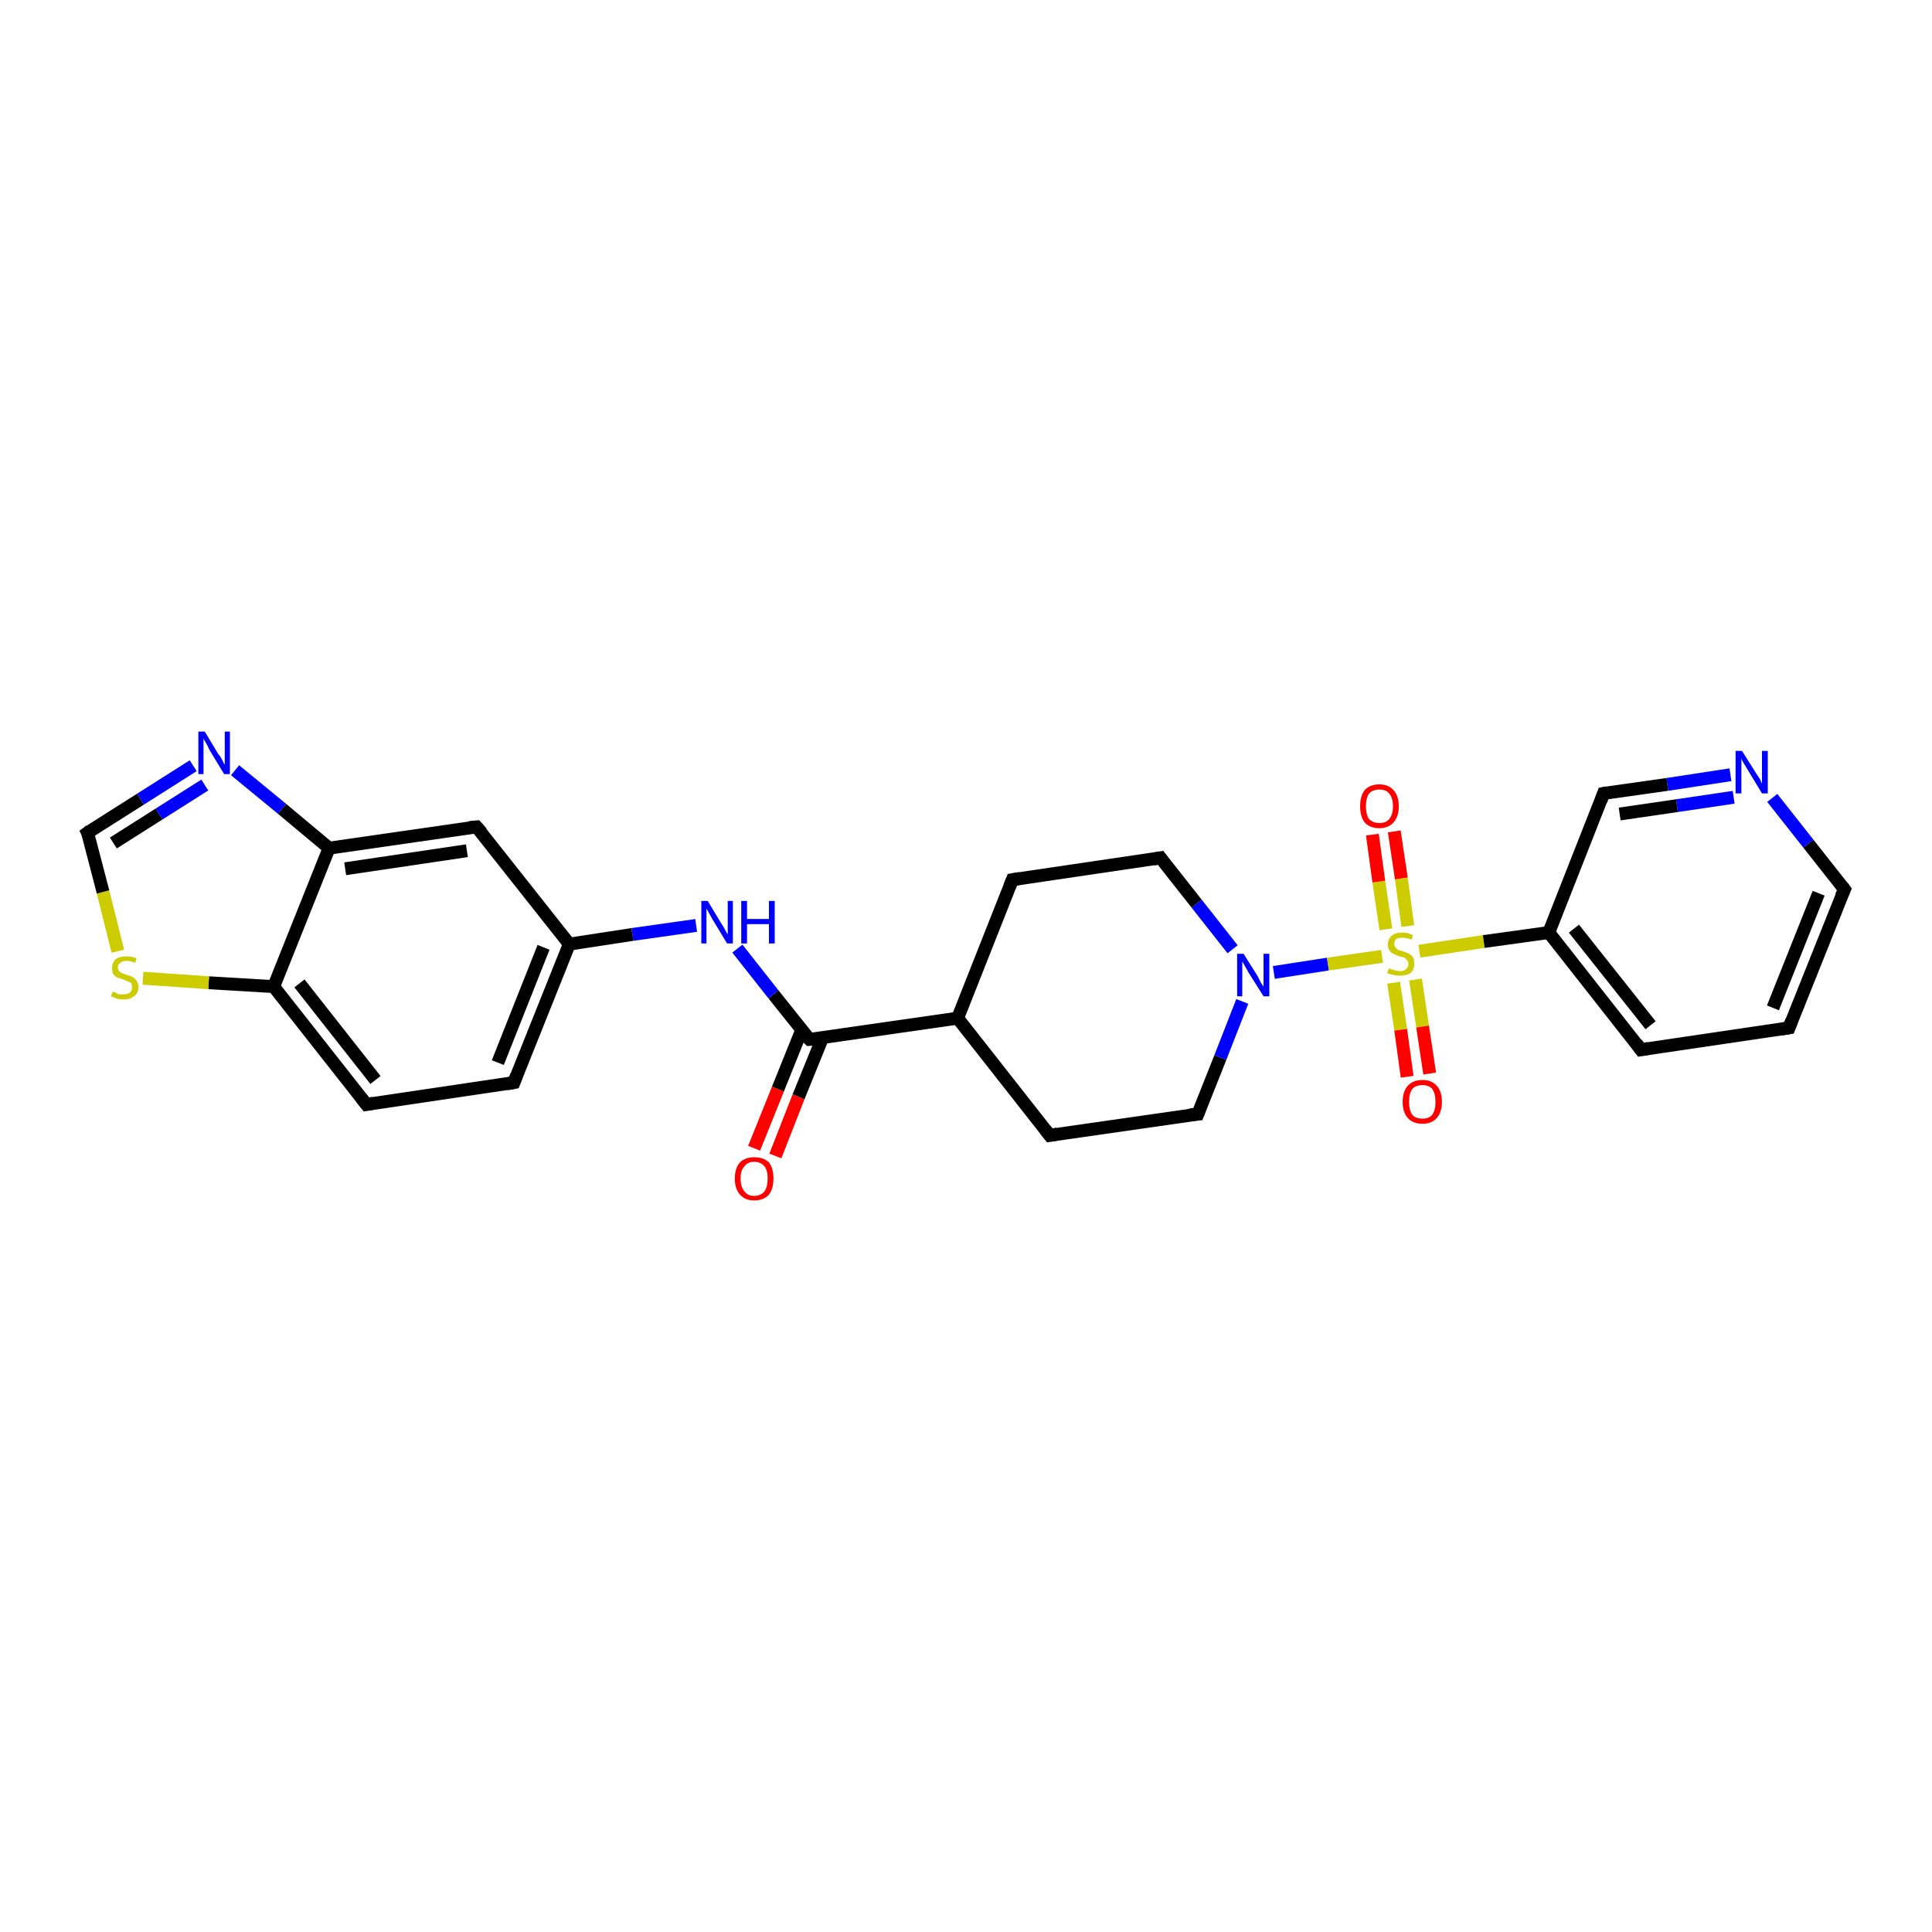 <?xml version='1.0' encoding='iso-8859-1'?>
<svg version='1.1' baseProfile='full'
              xmlns='http://www.w3.org/2000/svg'
                      xmlns:rdkit='http://www.rdkit.org/xml'
                      xmlns:xlink='http://www.w3.org/1999/xlink'
                  xml:space='preserve'
width='300px' height='300px' viewBox='0 0 300 300'>
<!-- END OF HEADER -->
<rect style='opacity:1.0;fill:#FFFFFF;stroke:none' width='300.0' height='300.0' x='0.0' y='0.0'> </rect>
<path class='bond-0 atom-0 atom-1' d='M 117.1,178.3 L 120.8,169.1' style='fill:none;fill-rule:evenodd;stroke:#FF0000;stroke-width:2.0px;stroke-linecap:butt;stroke-linejoin:miter;stroke-opacity:1' />
<path class='bond-0 atom-0 atom-1' d='M 120.8,169.1 L 124.5,159.9' style='fill:none;fill-rule:evenodd;stroke:#000000;stroke-width:2.0px;stroke-linecap:butt;stroke-linejoin:miter;stroke-opacity:1' />
<path class='bond-0 atom-0 atom-1' d='M 120.4,179.5 L 124.0,170.3' style='fill:none;fill-rule:evenodd;stroke:#FF0000;stroke-width:2.0px;stroke-linecap:butt;stroke-linejoin:miter;stroke-opacity:1' />
<path class='bond-0 atom-0 atom-1' d='M 124.0,170.3 L 127.7,161.2' style='fill:none;fill-rule:evenodd;stroke:#000000;stroke-width:2.0px;stroke-linecap:butt;stroke-linejoin:miter;stroke-opacity:1' />
<path class='bond-1 atom-1 atom-2' d='M 125.7,161.4 L 120.1,154.4' style='fill:none;fill-rule:evenodd;stroke:#000000;stroke-width:2.0px;stroke-linecap:butt;stroke-linejoin:miter;stroke-opacity:1' />
<path class='bond-1 atom-1 atom-2' d='M 120.1,154.4 L 114.5,147.3' style='fill:none;fill-rule:evenodd;stroke:#0000FF;stroke-width:2.0px;stroke-linecap:butt;stroke-linejoin:miter;stroke-opacity:1' />
<path class='bond-2 atom-2 atom-3' d='M 108.1,143.7 L 98.2,145.1' style='fill:none;fill-rule:evenodd;stroke:#0000FF;stroke-width:2.0px;stroke-linecap:butt;stroke-linejoin:miter;stroke-opacity:1' />
<path class='bond-2 atom-2 atom-3' d='M 98.2,145.1 L 88.4,146.6' style='fill:none;fill-rule:evenodd;stroke:#000000;stroke-width:2.0px;stroke-linecap:butt;stroke-linejoin:miter;stroke-opacity:1' />
<path class='bond-3 atom-3 atom-4' d='M 88.4,146.6 L 79.8,168.1' style='fill:none;fill-rule:evenodd;stroke:#000000;stroke-width:2.0px;stroke-linecap:butt;stroke-linejoin:miter;stroke-opacity:1' />
<path class='bond-3 atom-3 atom-4' d='M 84.4,147.1 L 77.3,165.0' style='fill:none;fill-rule:evenodd;stroke:#000000;stroke-width:2.0px;stroke-linecap:butt;stroke-linejoin:miter;stroke-opacity:1' />
<path class='bond-4 atom-4 atom-5' d='M 79.8,168.1 L 56.9,171.5' style='fill:none;fill-rule:evenodd;stroke:#000000;stroke-width:2.0px;stroke-linecap:butt;stroke-linejoin:miter;stroke-opacity:1' />
<path class='bond-5 atom-5 atom-6' d='M 56.9,171.5 L 42.5,153.2' style='fill:none;fill-rule:evenodd;stroke:#000000;stroke-width:2.0px;stroke-linecap:butt;stroke-linejoin:miter;stroke-opacity:1' />
<path class='bond-5 atom-5 atom-6' d='M 58.3,167.7 L 46.5,152.7' style='fill:none;fill-rule:evenodd;stroke:#000000;stroke-width:2.0px;stroke-linecap:butt;stroke-linejoin:miter;stroke-opacity:1' />
<path class='bond-6 atom-6 atom-7' d='M 42.5,153.2 L 32.4,152.6' style='fill:none;fill-rule:evenodd;stroke:#000000;stroke-width:2.0px;stroke-linecap:butt;stroke-linejoin:miter;stroke-opacity:1' />
<path class='bond-6 atom-6 atom-7' d='M 32.4,152.6 L 22.2,151.9' style='fill:none;fill-rule:evenodd;stroke:#CCCC00;stroke-width:2.0px;stroke-linecap:butt;stroke-linejoin:miter;stroke-opacity:1' />
<path class='bond-7 atom-7 atom-8' d='M 18.3,147.7 L 16.0,138.5' style='fill:none;fill-rule:evenodd;stroke:#CCCC00;stroke-width:2.0px;stroke-linecap:butt;stroke-linejoin:miter;stroke-opacity:1' />
<path class='bond-7 atom-7 atom-8' d='M 16.0,138.5 L 13.6,129.3' style='fill:none;fill-rule:evenodd;stroke:#000000;stroke-width:2.0px;stroke-linecap:butt;stroke-linejoin:miter;stroke-opacity:1' />
<path class='bond-8 atom-8 atom-9' d='M 13.6,129.3 L 21.8,124.1' style='fill:none;fill-rule:evenodd;stroke:#000000;stroke-width:2.0px;stroke-linecap:butt;stroke-linejoin:miter;stroke-opacity:1' />
<path class='bond-8 atom-8 atom-9' d='M 21.8,124.1 L 30.0,118.9' style='fill:none;fill-rule:evenodd;stroke:#0000FF;stroke-width:2.0px;stroke-linecap:butt;stroke-linejoin:miter;stroke-opacity:1' />
<path class='bond-8 atom-8 atom-9' d='M 17.6,130.9 L 24.7,126.4' style='fill:none;fill-rule:evenodd;stroke:#000000;stroke-width:2.0px;stroke-linecap:butt;stroke-linejoin:miter;stroke-opacity:1' />
<path class='bond-8 atom-8 atom-9' d='M 24.7,126.4 L 31.8,121.9' style='fill:none;fill-rule:evenodd;stroke:#0000FF;stroke-width:2.0px;stroke-linecap:butt;stroke-linejoin:miter;stroke-opacity:1' />
<path class='bond-9 atom-9 atom-10' d='M 36.5,119.6 L 43.8,125.6' style='fill:none;fill-rule:evenodd;stroke:#0000FF;stroke-width:2.0px;stroke-linecap:butt;stroke-linejoin:miter;stroke-opacity:1' />
<path class='bond-9 atom-9 atom-10' d='M 43.8,125.6 L 51.1,131.7' style='fill:none;fill-rule:evenodd;stroke:#000000;stroke-width:2.0px;stroke-linecap:butt;stroke-linejoin:miter;stroke-opacity:1' />
<path class='bond-10 atom-10 atom-11' d='M 51.1,131.7 L 74.0,128.4' style='fill:none;fill-rule:evenodd;stroke:#000000;stroke-width:2.0px;stroke-linecap:butt;stroke-linejoin:miter;stroke-opacity:1' />
<path class='bond-10 atom-10 atom-11' d='M 53.6,134.9 L 72.5,132.1' style='fill:none;fill-rule:evenodd;stroke:#000000;stroke-width:2.0px;stroke-linecap:butt;stroke-linejoin:miter;stroke-opacity:1' />
<path class='bond-11 atom-1 atom-12' d='M 125.7,161.4 L 148.7,158.1' style='fill:none;fill-rule:evenodd;stroke:#000000;stroke-width:2.0px;stroke-linecap:butt;stroke-linejoin:miter;stroke-opacity:1' />
<path class='bond-12 atom-12 atom-13' d='M 148.7,158.1 L 163.0,176.3' style='fill:none;fill-rule:evenodd;stroke:#000000;stroke-width:2.0px;stroke-linecap:butt;stroke-linejoin:miter;stroke-opacity:1' />
<path class='bond-13 atom-13 atom-14' d='M 163.0,176.3 L 186.0,173.0' style='fill:none;fill-rule:evenodd;stroke:#000000;stroke-width:2.0px;stroke-linecap:butt;stroke-linejoin:miter;stroke-opacity:1' />
<path class='bond-14 atom-14 atom-15' d='M 186.0,173.0 L 189.5,164.2' style='fill:none;fill-rule:evenodd;stroke:#000000;stroke-width:2.0px;stroke-linecap:butt;stroke-linejoin:miter;stroke-opacity:1' />
<path class='bond-14 atom-14 atom-15' d='M 189.5,164.2 L 192.9,155.5' style='fill:none;fill-rule:evenodd;stroke:#0000FF;stroke-width:2.0px;stroke-linecap:butt;stroke-linejoin:miter;stroke-opacity:1' />
<path class='bond-15 atom-15 atom-16' d='M 191.4,147.4 L 185.8,140.3' style='fill:none;fill-rule:evenodd;stroke:#0000FF;stroke-width:2.0px;stroke-linecap:butt;stroke-linejoin:miter;stroke-opacity:1' />
<path class='bond-15 atom-15 atom-16' d='M 185.8,140.3 L 180.2,133.2' style='fill:none;fill-rule:evenodd;stroke:#000000;stroke-width:2.0px;stroke-linecap:butt;stroke-linejoin:miter;stroke-opacity:1' />
<path class='bond-16 atom-16 atom-17' d='M 180.2,133.2 L 157.2,136.6' style='fill:none;fill-rule:evenodd;stroke:#000000;stroke-width:2.0px;stroke-linecap:butt;stroke-linejoin:miter;stroke-opacity:1' />
<path class='bond-17 atom-15 atom-18' d='M 197.8,151.0 L 206.2,149.7' style='fill:none;fill-rule:evenodd;stroke:#0000FF;stroke-width:2.0px;stroke-linecap:butt;stroke-linejoin:miter;stroke-opacity:1' />
<path class='bond-17 atom-15 atom-18' d='M 206.2,149.7 L 214.6,148.5' style='fill:none;fill-rule:evenodd;stroke:#CCCC00;stroke-width:2.0px;stroke-linecap:butt;stroke-linejoin:miter;stroke-opacity:1' />
<path class='bond-18 atom-18 atom-19' d='M 218.6,143.8 L 217.6,136.4' style='fill:none;fill-rule:evenodd;stroke:#CCCC00;stroke-width:2.0px;stroke-linecap:butt;stroke-linejoin:miter;stroke-opacity:1' />
<path class='bond-18 atom-18 atom-19' d='M 217.6,136.4 L 216.5,129.1' style='fill:none;fill-rule:evenodd;stroke:#FF0000;stroke-width:2.0px;stroke-linecap:butt;stroke-linejoin:miter;stroke-opacity:1' />
<path class='bond-18 atom-18 atom-19' d='M 215.2,144.3 L 214.1,136.9' style='fill:none;fill-rule:evenodd;stroke:#CCCC00;stroke-width:2.0px;stroke-linecap:butt;stroke-linejoin:miter;stroke-opacity:1' />
<path class='bond-18 atom-18 atom-19' d='M 214.1,136.9 L 213.1,129.6' style='fill:none;fill-rule:evenodd;stroke:#FF0000;stroke-width:2.0px;stroke-linecap:butt;stroke-linejoin:miter;stroke-opacity:1' />
<path class='bond-19 atom-18 atom-20' d='M 216.4,152.6 L 217.5,159.9' style='fill:none;fill-rule:evenodd;stroke:#CCCC00;stroke-width:2.0px;stroke-linecap:butt;stroke-linejoin:miter;stroke-opacity:1' />
<path class='bond-19 atom-18 atom-20' d='M 217.5,159.9 L 218.5,167.2' style='fill:none;fill-rule:evenodd;stroke:#FF0000;stroke-width:2.0px;stroke-linecap:butt;stroke-linejoin:miter;stroke-opacity:1' />
<path class='bond-19 atom-18 atom-20' d='M 219.8,152.1 L 220.9,159.4' style='fill:none;fill-rule:evenodd;stroke:#CCCC00;stroke-width:2.0px;stroke-linecap:butt;stroke-linejoin:miter;stroke-opacity:1' />
<path class='bond-19 atom-18 atom-20' d='M 220.9,159.4 L 222.0,166.7' style='fill:none;fill-rule:evenodd;stroke:#FF0000;stroke-width:2.0px;stroke-linecap:butt;stroke-linejoin:miter;stroke-opacity:1' />
<path class='bond-20 atom-18 atom-21' d='M 220.4,147.7 L 230.4,146.2' style='fill:none;fill-rule:evenodd;stroke:#CCCC00;stroke-width:2.0px;stroke-linecap:butt;stroke-linejoin:miter;stroke-opacity:1' />
<path class='bond-20 atom-18 atom-21' d='M 230.4,146.2 L 240.5,144.8' style='fill:none;fill-rule:evenodd;stroke:#000000;stroke-width:2.0px;stroke-linecap:butt;stroke-linejoin:miter;stroke-opacity:1' />
<path class='bond-21 atom-21 atom-22' d='M 240.5,144.8 L 254.8,163.0' style='fill:none;fill-rule:evenodd;stroke:#000000;stroke-width:2.0px;stroke-linecap:butt;stroke-linejoin:miter;stroke-opacity:1' />
<path class='bond-21 atom-21 atom-22' d='M 244.4,144.2 L 256.3,159.2' style='fill:none;fill-rule:evenodd;stroke:#000000;stroke-width:2.0px;stroke-linecap:butt;stroke-linejoin:miter;stroke-opacity:1' />
<path class='bond-22 atom-22 atom-23' d='M 254.8,163.0 L 277.8,159.6' style='fill:none;fill-rule:evenodd;stroke:#000000;stroke-width:2.0px;stroke-linecap:butt;stroke-linejoin:miter;stroke-opacity:1' />
<path class='bond-23 atom-23 atom-24' d='M 277.8,159.6 L 286.4,138.1' style='fill:none;fill-rule:evenodd;stroke:#000000;stroke-width:2.0px;stroke-linecap:butt;stroke-linejoin:miter;stroke-opacity:1' />
<path class='bond-23 atom-23 atom-24' d='M 275.3,156.5 L 282.4,138.7' style='fill:none;fill-rule:evenodd;stroke:#000000;stroke-width:2.0px;stroke-linecap:butt;stroke-linejoin:miter;stroke-opacity:1' />
<path class='bond-24 atom-24 atom-25' d='M 286.4,138.1 L 280.8,131.0' style='fill:none;fill-rule:evenodd;stroke:#000000;stroke-width:2.0px;stroke-linecap:butt;stroke-linejoin:miter;stroke-opacity:1' />
<path class='bond-24 atom-24 atom-25' d='M 280.8,131.0 L 275.2,123.9' style='fill:none;fill-rule:evenodd;stroke:#0000FF;stroke-width:2.0px;stroke-linecap:butt;stroke-linejoin:miter;stroke-opacity:1' />
<path class='bond-25 atom-25 atom-26' d='M 268.7,120.3 L 258.9,121.8' style='fill:none;fill-rule:evenodd;stroke:#0000FF;stroke-width:2.0px;stroke-linecap:butt;stroke-linejoin:miter;stroke-opacity:1' />
<path class='bond-25 atom-25 atom-26' d='M 258.9,121.8 L 249.0,123.2' style='fill:none;fill-rule:evenodd;stroke:#000000;stroke-width:2.0px;stroke-linecap:butt;stroke-linejoin:miter;stroke-opacity:1' />
<path class='bond-25 atom-25 atom-26' d='M 269.2,123.8 L 260.4,125.1' style='fill:none;fill-rule:evenodd;stroke:#0000FF;stroke-width:2.0px;stroke-linecap:butt;stroke-linejoin:miter;stroke-opacity:1' />
<path class='bond-25 atom-25 atom-26' d='M 260.4,125.1 L 251.5,126.4' style='fill:none;fill-rule:evenodd;stroke:#000000;stroke-width:2.0px;stroke-linecap:butt;stroke-linejoin:miter;stroke-opacity:1' />
<path class='bond-26 atom-11 atom-3' d='M 74.0,128.4 L 88.4,146.6' style='fill:none;fill-rule:evenodd;stroke:#000000;stroke-width:2.0px;stroke-linecap:butt;stroke-linejoin:miter;stroke-opacity:1' />
<path class='bond-27 atom-17 atom-12' d='M 157.2,136.6 L 148.7,158.1' style='fill:none;fill-rule:evenodd;stroke:#000000;stroke-width:2.0px;stroke-linecap:butt;stroke-linejoin:miter;stroke-opacity:1' />
<path class='bond-28 atom-26 atom-21' d='M 249.0,123.2 L 240.5,144.8' style='fill:none;fill-rule:evenodd;stroke:#000000;stroke-width:2.0px;stroke-linecap:butt;stroke-linejoin:miter;stroke-opacity:1' />
<path class='bond-29 atom-10 atom-6' d='M 51.1,131.7 L 42.5,153.2' style='fill:none;fill-rule:evenodd;stroke:#000000;stroke-width:2.0px;stroke-linecap:butt;stroke-linejoin:miter;stroke-opacity:1' />
<path d='M 125.4,161.1 L 125.7,161.4 L 126.9,161.3' style='fill:none;stroke:#000000;stroke-width:2.0px;stroke-linecap:butt;stroke-linejoin:miter;stroke-opacity:1;' />
<path d='M 80.2,167.0 L 79.8,168.1 L 78.7,168.3' style='fill:none;stroke:#000000;stroke-width:2.0px;stroke-linecap:butt;stroke-linejoin:miter;stroke-opacity:1;' />
<path d='M 58.0,171.3 L 56.9,171.5 L 56.1,170.5' style='fill:none;stroke:#000000;stroke-width:2.0px;stroke-linecap:butt;stroke-linejoin:miter;stroke-opacity:1;' />
<path d='M 13.8,129.7 L 13.6,129.3 L 14.0,129.0' style='fill:none;stroke:#000000;stroke-width:2.0px;stroke-linecap:butt;stroke-linejoin:miter;stroke-opacity:1;' />
<path d='M 72.9,128.5 L 74.0,128.4 L 74.8,129.3' style='fill:none;stroke:#000000;stroke-width:2.0px;stroke-linecap:butt;stroke-linejoin:miter;stroke-opacity:1;' />
<path d='M 162.3,175.4 L 163.0,176.3 L 164.2,176.1' style='fill:none;stroke:#000000;stroke-width:2.0px;stroke-linecap:butt;stroke-linejoin:miter;stroke-opacity:1;' />
<path d='M 184.8,173.1 L 186.0,173.0 L 186.2,172.5' style='fill:none;stroke:#000000;stroke-width:2.0px;stroke-linecap:butt;stroke-linejoin:miter;stroke-opacity:1;' />
<path d='M 180.5,133.6 L 180.2,133.2 L 179.1,133.4' style='fill:none;stroke:#000000;stroke-width:2.0px;stroke-linecap:butt;stroke-linejoin:miter;stroke-opacity:1;' />
<path d='M 158.4,136.4 L 157.2,136.6 L 156.8,137.6' style='fill:none;stroke:#000000;stroke-width:2.0px;stroke-linecap:butt;stroke-linejoin:miter;stroke-opacity:1;' />
<path d='M 254.1,162.0 L 254.8,163.0 L 256.0,162.8' style='fill:none;stroke:#000000;stroke-width:2.0px;stroke-linecap:butt;stroke-linejoin:miter;stroke-opacity:1;' />
<path d='M 276.6,159.8 L 277.8,159.6 L 278.2,158.5' style='fill:none;stroke:#000000;stroke-width:2.0px;stroke-linecap:butt;stroke-linejoin:miter;stroke-opacity:1;' />
<path d='M 285.9,139.2 L 286.4,138.1 L 286.1,137.7' style='fill:none;stroke:#000000;stroke-width:2.0px;stroke-linecap:butt;stroke-linejoin:miter;stroke-opacity:1;' />
<path d='M 249.5,123.1 L 249.0,123.2 L 248.6,124.3' style='fill:none;stroke:#000000;stroke-width:2.0px;stroke-linecap:butt;stroke-linejoin:miter;stroke-opacity:1;' />
<path class='atom-0' d='M 114.1 183.0
Q 114.1 181.4, 114.9 180.5
Q 115.7 179.7, 117.1 179.7
Q 118.6 179.7, 119.4 180.5
Q 120.1 181.4, 120.1 183.0
Q 120.1 184.6, 119.4 185.5
Q 118.6 186.4, 117.1 186.4
Q 115.7 186.4, 114.9 185.5
Q 114.1 184.6, 114.1 183.0
M 117.1 185.7
Q 118.1 185.7, 118.7 185.0
Q 119.2 184.3, 119.2 183.0
Q 119.2 181.7, 118.7 181.1
Q 118.1 180.4, 117.1 180.4
Q 116.1 180.4, 115.6 181.1
Q 115.0 181.7, 115.0 183.0
Q 115.0 184.3, 115.6 185.0
Q 116.1 185.7, 117.1 185.7
' fill='#FF0000'/>
<path class='atom-2' d='M 109.9 139.9
L 112.0 143.4
Q 112.3 143.8, 112.6 144.4
Q 112.9 145.0, 113.0 145.1
L 113.0 139.9
L 113.8 139.9
L 113.8 146.5
L 112.9 146.5
L 110.6 142.7
Q 110.4 142.3, 110.1 141.8
Q 109.8 141.2, 109.7 141.1
L 109.7 146.5
L 108.9 146.5
L 108.9 139.9
L 109.9 139.9
' fill='#0000FF'/>
<path class='atom-2' d='M 115.1 139.9
L 116.0 139.9
L 116.0 142.7
L 119.4 142.7
L 119.4 139.9
L 120.3 139.9
L 120.3 146.5
L 119.4 146.5
L 119.4 143.5
L 116.0 143.5
L 116.0 146.5
L 115.1 146.5
L 115.1 139.9
' fill='#0000FF'/>
<path class='atom-7' d='M 17.5 154.0
Q 17.6 154.0, 17.9 154.1
Q 18.2 154.3, 18.5 154.4
Q 18.9 154.4, 19.2 154.4
Q 19.8 154.4, 20.2 154.1
Q 20.5 153.8, 20.5 153.3
Q 20.5 152.9, 20.4 152.7
Q 20.2 152.5, 19.9 152.4
Q 19.6 152.3, 19.2 152.1
Q 18.6 151.9, 18.2 151.8
Q 17.9 151.6, 17.6 151.3
Q 17.4 150.9, 17.4 150.3
Q 17.4 149.5, 17.9 149.0
Q 18.5 148.5, 19.6 148.5
Q 20.4 148.5, 21.2 148.8
L 21.0 149.5
Q 20.2 149.2, 19.7 149.2
Q 19.0 149.2, 18.7 149.5
Q 18.3 149.7, 18.3 150.2
Q 18.3 150.5, 18.5 150.8
Q 18.7 151.0, 18.9 151.1
Q 19.2 151.2, 19.7 151.4
Q 20.2 151.5, 20.6 151.7
Q 20.9 151.9, 21.2 152.3
Q 21.5 152.7, 21.5 153.3
Q 21.5 154.2, 20.8 154.7
Q 20.2 155.2, 19.2 155.2
Q 18.6 155.2, 18.2 155.1
Q 17.8 154.9, 17.2 154.7
L 17.5 154.0
' fill='#CCCC00'/>
<path class='atom-9' d='M 31.8 113.6
L 33.9 117.1
Q 34.2 117.4, 34.5 118.0
Q 34.8 118.7, 34.9 118.7
L 34.9 113.6
L 35.7 113.6
L 35.7 120.2
L 34.8 120.2
L 32.5 116.4
Q 32.3 115.9, 32.0 115.4
Q 31.7 114.9, 31.6 114.7
L 31.6 120.2
L 30.8 120.2
L 30.8 113.6
L 31.8 113.6
' fill='#0000FF'/>
<path class='atom-15' d='M 193.1 148.1
L 195.3 151.6
Q 195.5 152.0, 195.8 152.6
Q 196.2 153.2, 196.2 153.2
L 196.2 148.1
L 197.1 148.1
L 197.1 154.7
L 196.2 154.7
L 193.8 150.9
Q 193.6 150.5, 193.3 150.0
Q 193.0 149.4, 192.9 149.3
L 192.9 154.7
L 192.1 154.7
L 192.1 148.1
L 193.1 148.1
' fill='#0000FF'/>
<path class='atom-18' d='M 215.7 150.3
Q 215.7 150.4, 216.0 150.5
Q 216.3 150.6, 216.7 150.7
Q 217.0 150.8, 217.4 150.8
Q 218.0 150.8, 218.3 150.5
Q 218.7 150.2, 218.7 149.7
Q 218.7 149.3, 218.5 149.1
Q 218.3 148.9, 218.1 148.7
Q 217.8 148.6, 217.3 148.5
Q 216.7 148.3, 216.4 148.1
Q 216.0 148.0, 215.8 147.6
Q 215.5 147.3, 215.5 146.7
Q 215.5 145.8, 216.1 145.3
Q 216.7 144.8, 217.8 144.8
Q 218.5 144.8, 219.4 145.2
L 219.2 145.9
Q 218.4 145.6, 217.8 145.6
Q 217.2 145.6, 216.8 145.8
Q 216.5 146.1, 216.5 146.6
Q 216.5 146.9, 216.7 147.1
Q 216.8 147.3, 217.1 147.5
Q 217.4 147.6, 217.8 147.7
Q 218.4 147.9, 218.8 148.1
Q 219.1 148.3, 219.4 148.6
Q 219.6 149.0, 219.6 149.7
Q 219.6 150.6, 219.0 151.1
Q 218.4 151.5, 217.4 151.5
Q 216.8 151.5, 216.4 151.4
Q 215.9 151.3, 215.4 151.1
L 215.7 150.3
' fill='#CCCC00'/>
<path class='atom-19' d='M 211.2 125.2
Q 211.2 123.6, 211.9 122.7
Q 212.7 121.8, 214.2 121.8
Q 215.6 121.8, 216.4 122.7
Q 217.2 123.6, 217.2 125.2
Q 217.2 126.8, 216.4 127.7
Q 215.6 128.6, 214.2 128.6
Q 212.7 128.6, 211.9 127.7
Q 211.2 126.8, 211.2 125.2
M 214.2 127.8
Q 215.2 127.8, 215.7 127.2
Q 216.3 126.5, 216.3 125.2
Q 216.3 123.9, 215.7 123.2
Q 215.2 122.6, 214.2 122.6
Q 213.2 122.6, 212.6 123.2
Q 212.1 123.9, 212.1 125.2
Q 212.1 126.5, 212.6 127.2
Q 213.2 127.8, 214.2 127.8
' fill='#FF0000'/>
<path class='atom-20' d='M 217.8 171.1
Q 217.8 169.5, 218.6 168.6
Q 219.4 167.7, 220.9 167.7
Q 222.3 167.7, 223.1 168.6
Q 223.9 169.5, 223.9 171.1
Q 223.9 172.7, 223.1 173.6
Q 222.3 174.5, 220.9 174.5
Q 219.4 174.5, 218.6 173.6
Q 217.8 172.7, 217.8 171.1
M 220.9 173.7
Q 221.9 173.7, 222.4 173.1
Q 222.9 172.4, 222.9 171.1
Q 222.9 169.8, 222.4 169.1
Q 221.9 168.5, 220.9 168.5
Q 219.8 168.5, 219.3 169.1
Q 218.8 169.8, 218.8 171.1
Q 218.8 172.4, 219.3 173.1
Q 219.8 173.7, 220.9 173.7
' fill='#FF0000'/>
<path class='atom-25' d='M 270.5 116.6
L 272.7 120.1
Q 272.9 120.4, 273.3 121.0
Q 273.6 121.7, 273.6 121.7
L 273.6 116.6
L 274.5 116.6
L 274.5 123.2
L 273.6 123.2
L 271.3 119.4
Q 271.0 118.9, 270.7 118.4
Q 270.4 117.9, 270.4 117.7
L 270.4 123.2
L 269.5 123.2
L 269.5 116.6
L 270.5 116.6
' fill='#0000FF'/>
</svg>
